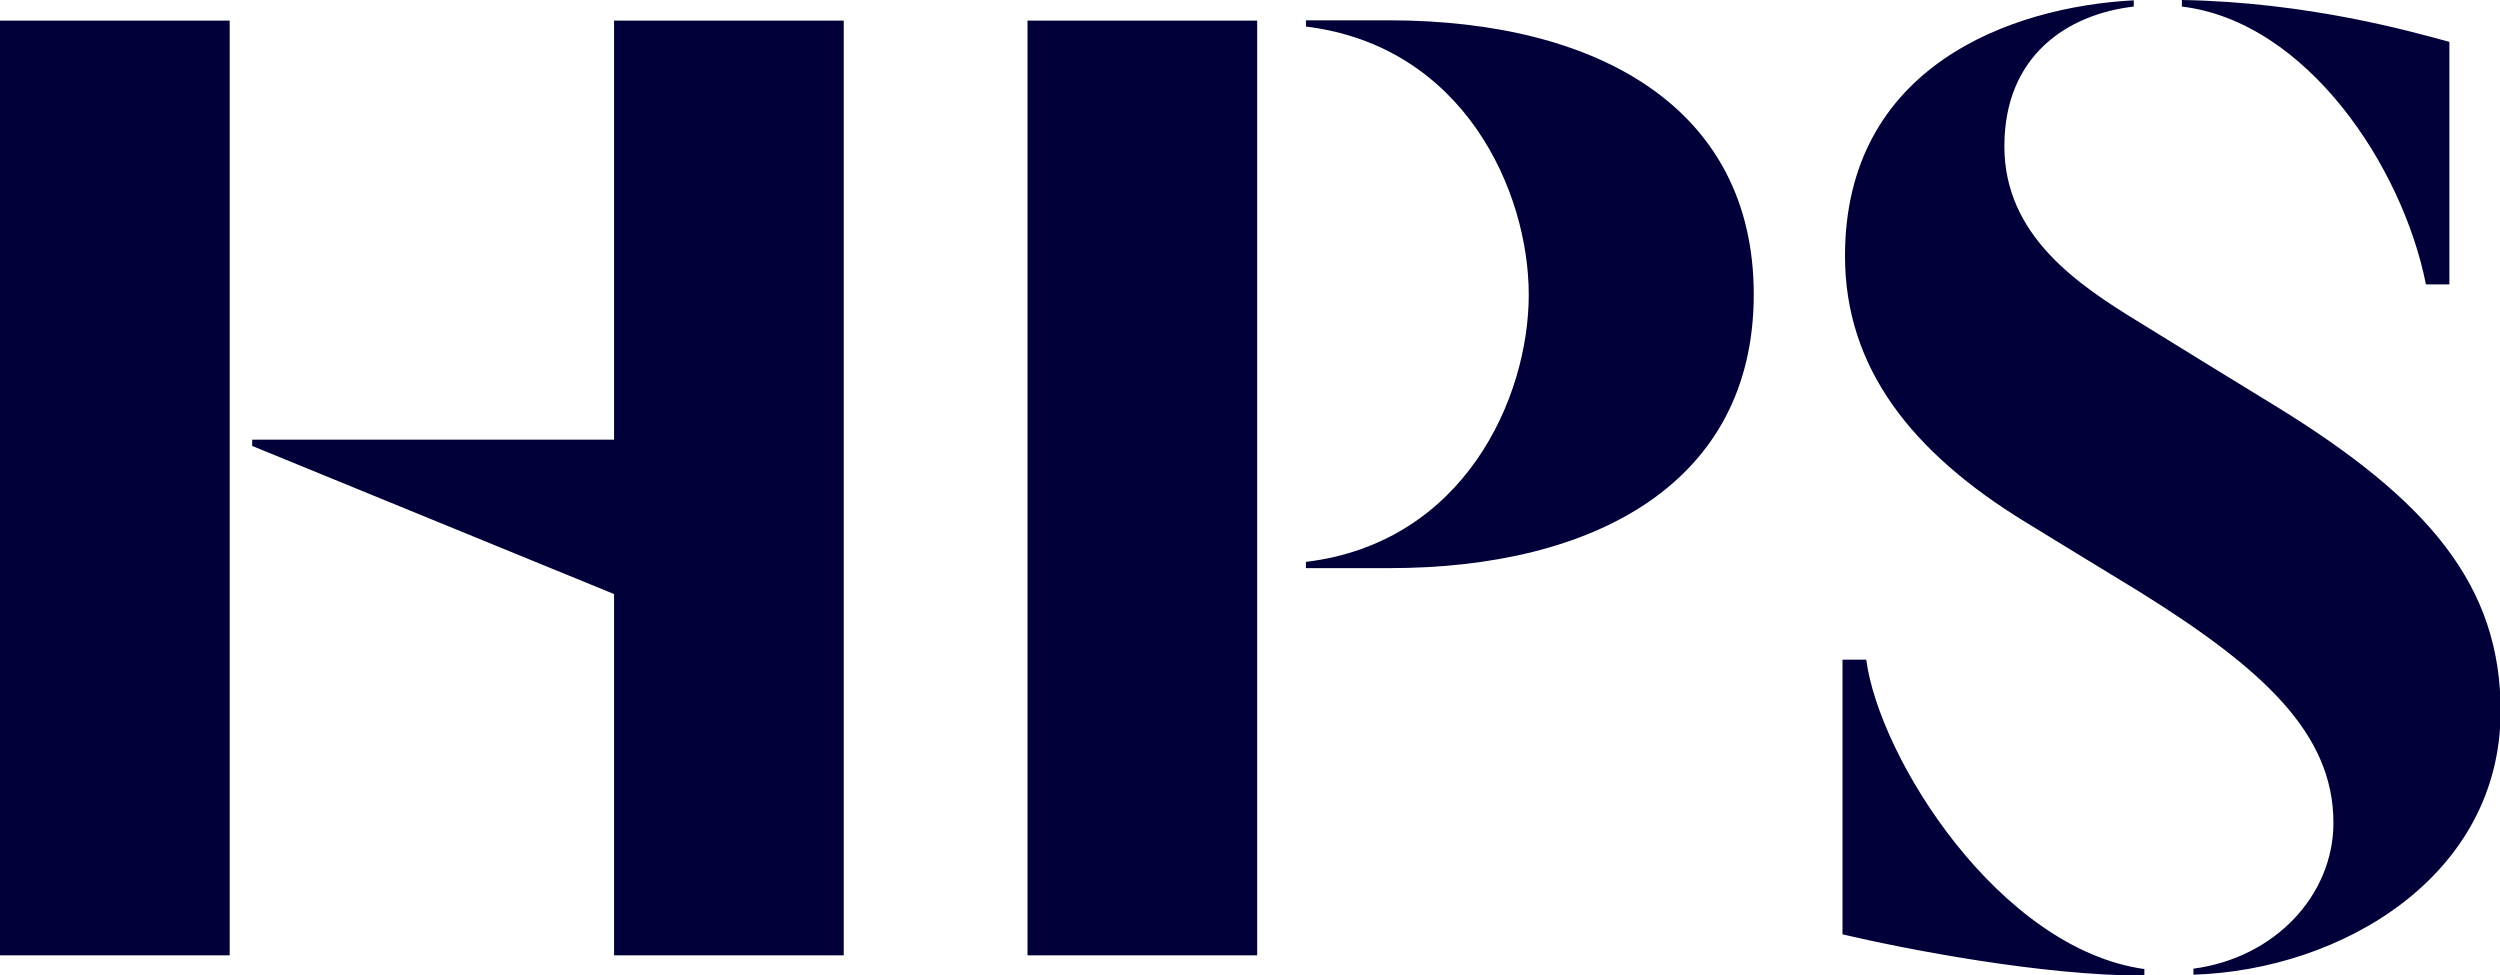 <svg xmlns:xlink="http://www.w3.org/1999/xlink" xmlns="http://www.w3.org/2000/svg" width="1200" height="468.15" viewBox="0 0 800 312.1" style="enable-background:new 0 0 800 312.1"><SCRIPT xmlns="" id="allow-copy_script"/><path class="" d="M328.8 6.6h73.5v299.1h-73.5zM701.7 310c26.3-3.4 45-23.6 45-46.7 0-28.7-22.7-49.4-62-73.9-4-2.4-28.3-17.3-36.5-22.3-36.6-22.4-57.8-49.5-57.8-85.2 0-60.6 52.9-79.7 92.4-81.8v2c-21.5 2.5-41.4 15.9-41.4 44.7 0 28.5 23.3 44.2 43.3 56.4 14.2 8.8 29.7 18.3 43.1 26.5 49.6 30.4 72.4 57.8 72.4 97.8 0 52.8-50.8 82.9-98.3 84.4V310zM783.8 91V13.4C772 10.2 738.9.7 698.2 0v2.1c39.9 4.8 70.6 51.1 78.1 88.9h7.5zM597.2 211.1c4.2 31.6 42.6 92.5 89 99v2.1c-32.9 0-76-8.4-96.6-13.2v-87.9h7.6zM561.2 94.2c0 60.7-51.5 87.6-116.5 87.6h-26.8v-2c50.6-6.1 71.3-52.4 71.3-85.5s-20.7-79.6-71.3-85.8v-2h26.8c66.9.1 116.5 28.2 116.5 87.7zM80.7 140.7h115.8V6.6H270v299.1h-73.5V190.1L80.7 142.7zM0 6.6h73.5v299.1H0z" fill="#010039"/></svg>
